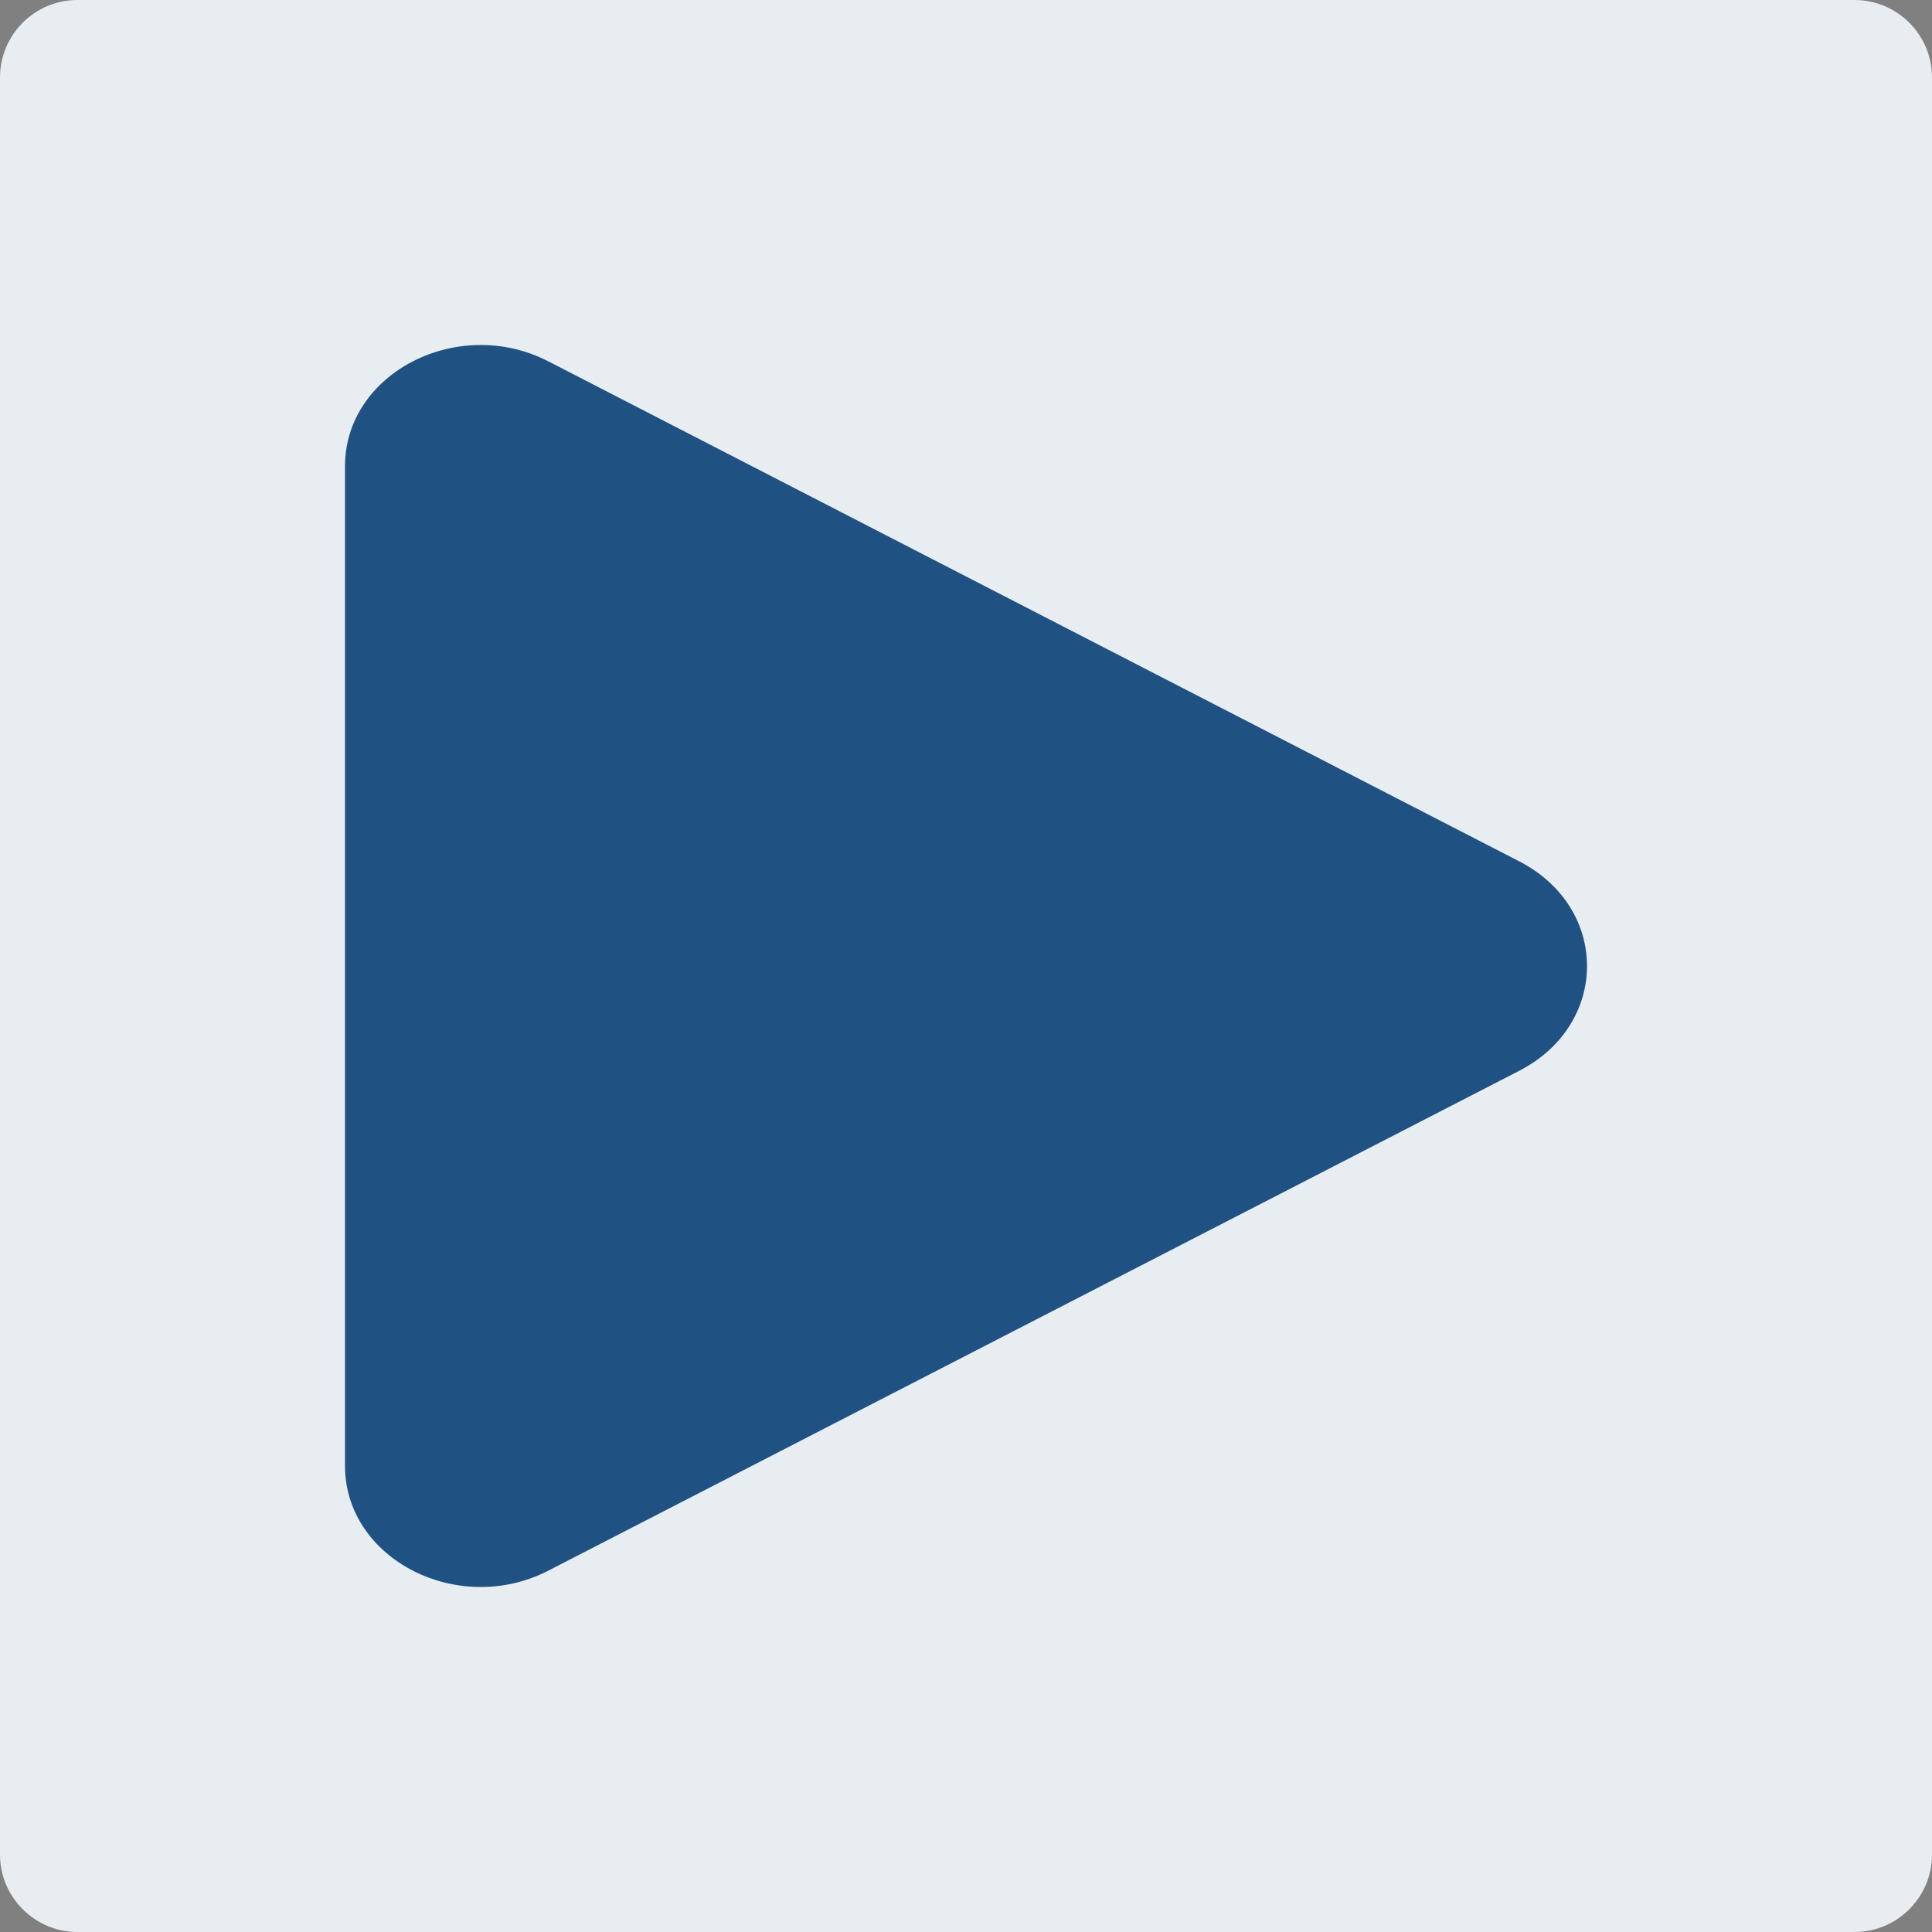 <?xml version="1.0" encoding="UTF-8"?>
<svg width="28px" height="28px" viewBox="0 0 28 28" version="1.1" xmlns="http://www.w3.org/2000/svg" xmlns:xlink="http://www.w3.org/1999/xlink">
    <rect x="0" y="0" width="28" height="28" fill="#808080" stroke="none"/>
    <title>icon-创建直播培训</title>
    <g id="页面-1" stroke="none" stroke-width="1" fill="none" fill-rule="evenodd">
        <g id="桌面端-HD备份-7" transform="translate(-411, -471)">
            <g id="icon-创建直播培训" transform="translate(411, 471)">
                <path d="M26.879,0 L1.121,0 C0.504,0 0,0.504 0,1.121 L0,26.879 C0,27.494 0.504,28 1.121,28 L26.879,28 C27.496,28 28,27.494 28,26.879 L28,1.121 C28,0.504 27.496,0 26.879,0 L26.879,0 Z" id="路径备份-7" fill="#E8EDF2"></path>
                <path d="M22.017,15.519 L7.947,22.763 C6.637,23.437 5,22.594 5,21.245 L5,6.756 C5,5.406 6.637,4.563 7.947,5.237 L22.017,12.483 C23.328,13.157 23.328,14.844 22.017,15.519" id="路径" fill="#1F5183"></path>
            </g>
        </g>
    </g>
</svg>